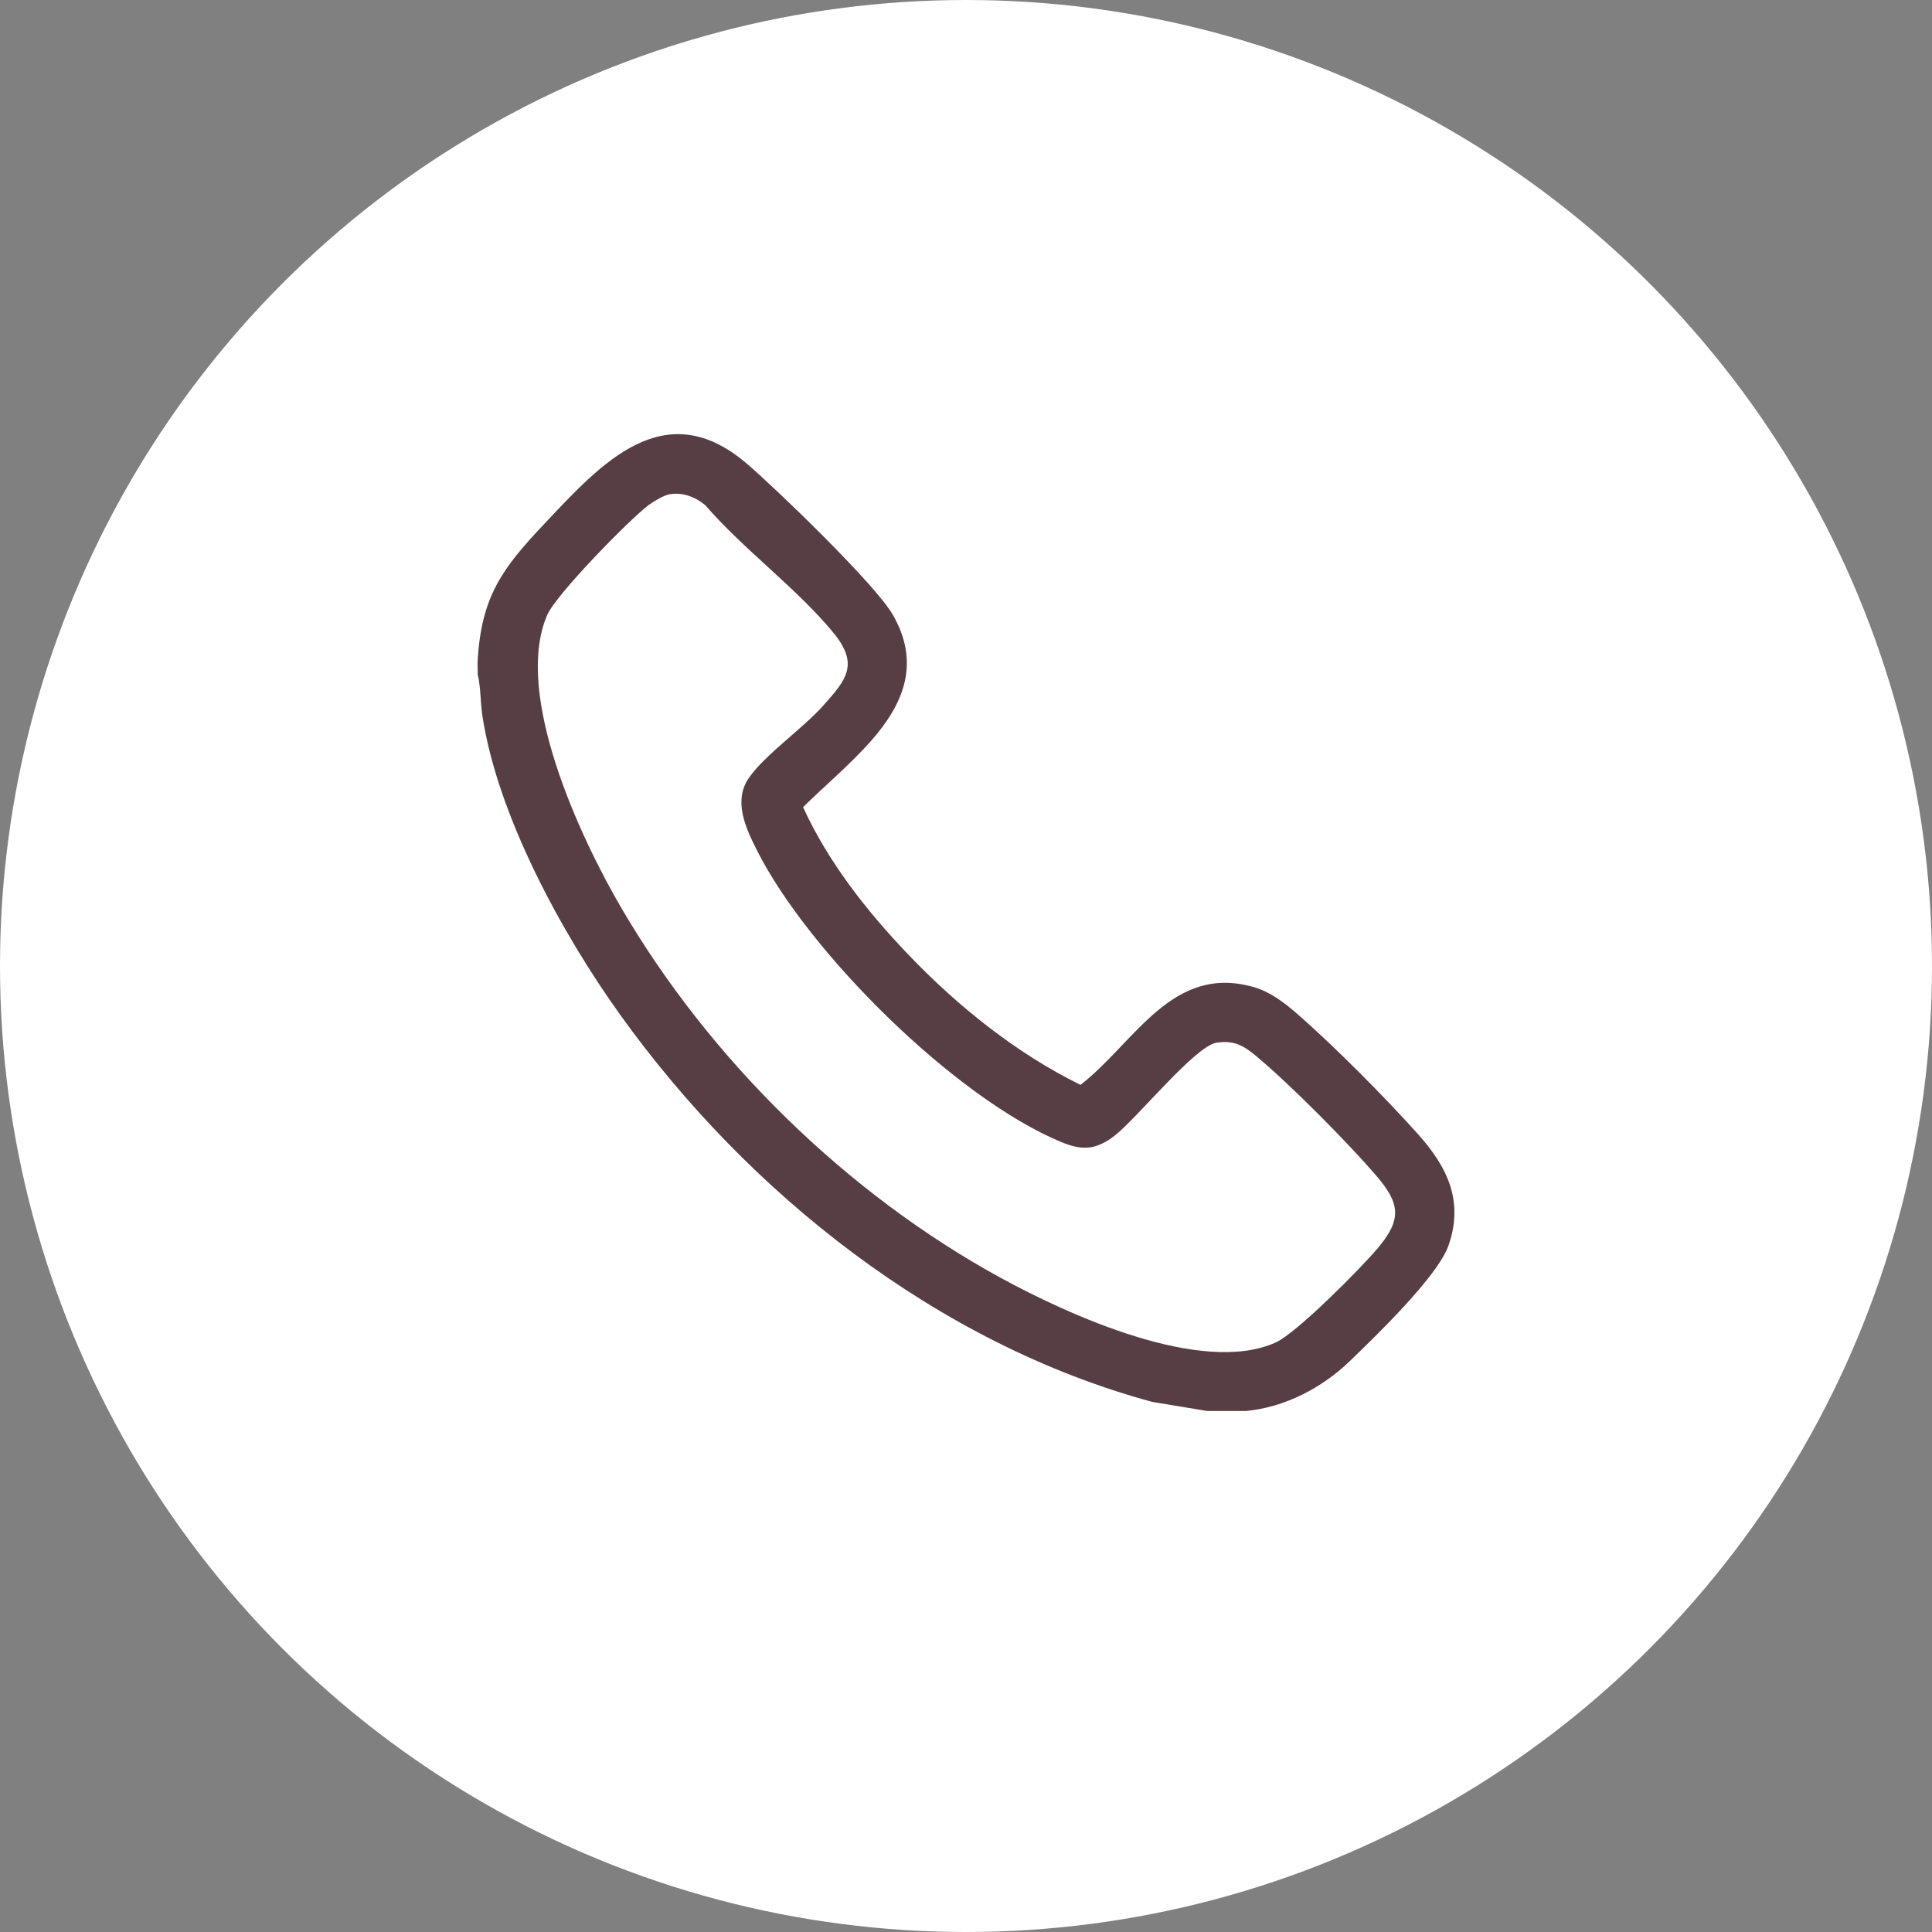 <svg width="89" height="89" viewBox="0 0 89 89" fill="none" xmlns="http://www.w3.org/2000/svg">
<rect x="0" y="0" width="89" height="89" fill="#808080" stroke="none"/>
<circle cx="44.5" cy="44.5" r="44.5" fill="white"/>
<path d="M57.386 64.999H55.608L53.079 64.58C43.183 61.895 34.476 54.982 28.575 46.754C25.877 42.994 22.91 37.551 22.218 32.947C22.124 32.323 22.153 31.672 22.004 31.062C22.013 30.847 21.991 30.624 22.004 30.409C22.185 27.459 23.136 26.186 25.091 24.114C27.683 21.364 30.607 18.103 34.409 21.364C35.807 22.563 40.302 26.902 41.114 28.297C42.4 30.502 41.672 32.383 40.117 34.141C39.182 35.199 38.006 36.19 36.994 37.182C38.15 39.712 39.928 41.973 41.846 43.978C44.104 46.339 46.828 48.534 49.775 49.975C52.269 48.045 53.979 44.386 57.756 45.472C58.511 45.69 59.146 46.174 59.727 46.679C61.45 48.175 63.817 50.562 65.344 52.272C66.685 53.774 67.44 55.345 66.725 57.381C66.222 58.809 63.356 61.568 62.162 62.718C60.893 63.94 59.171 64.836 57.386 65V64.999ZM30.777 22.786C30.562 22.831 30.053 23.131 29.865 23.276C28.949 23.979 25.618 27.384 25.207 28.332C23.629 31.981 26.741 38.612 28.634 41.846C32.709 48.809 38.999 54.982 46.09 58.861C49.18 60.551 55.344 63.38 58.76 61.846C59.736 61.408 62.685 58.427 63.472 57.495C64.604 56.153 64.489 55.422 63.379 54.134C62.049 52.594 59.454 49.977 57.904 48.68C57.31 48.183 56.869 47.903 56.035 48.035C55.047 48.193 52.369 51.526 51.347 52.316C50.505 52.965 49.873 53.017 48.899 52.614C44.009 50.595 37.239 43.875 34.872 39.175C34.353 38.146 33.758 36.889 34.508 35.82C35.259 34.752 36.972 33.569 37.921 32.507C38.993 31.308 39.589 30.606 38.389 29.145C36.722 27.115 34.233 25.293 32.49 23.273C32.008 22.873 31.409 22.651 30.778 22.782L30.777 22.786Z" fill="#563E44"/>
</svg>

